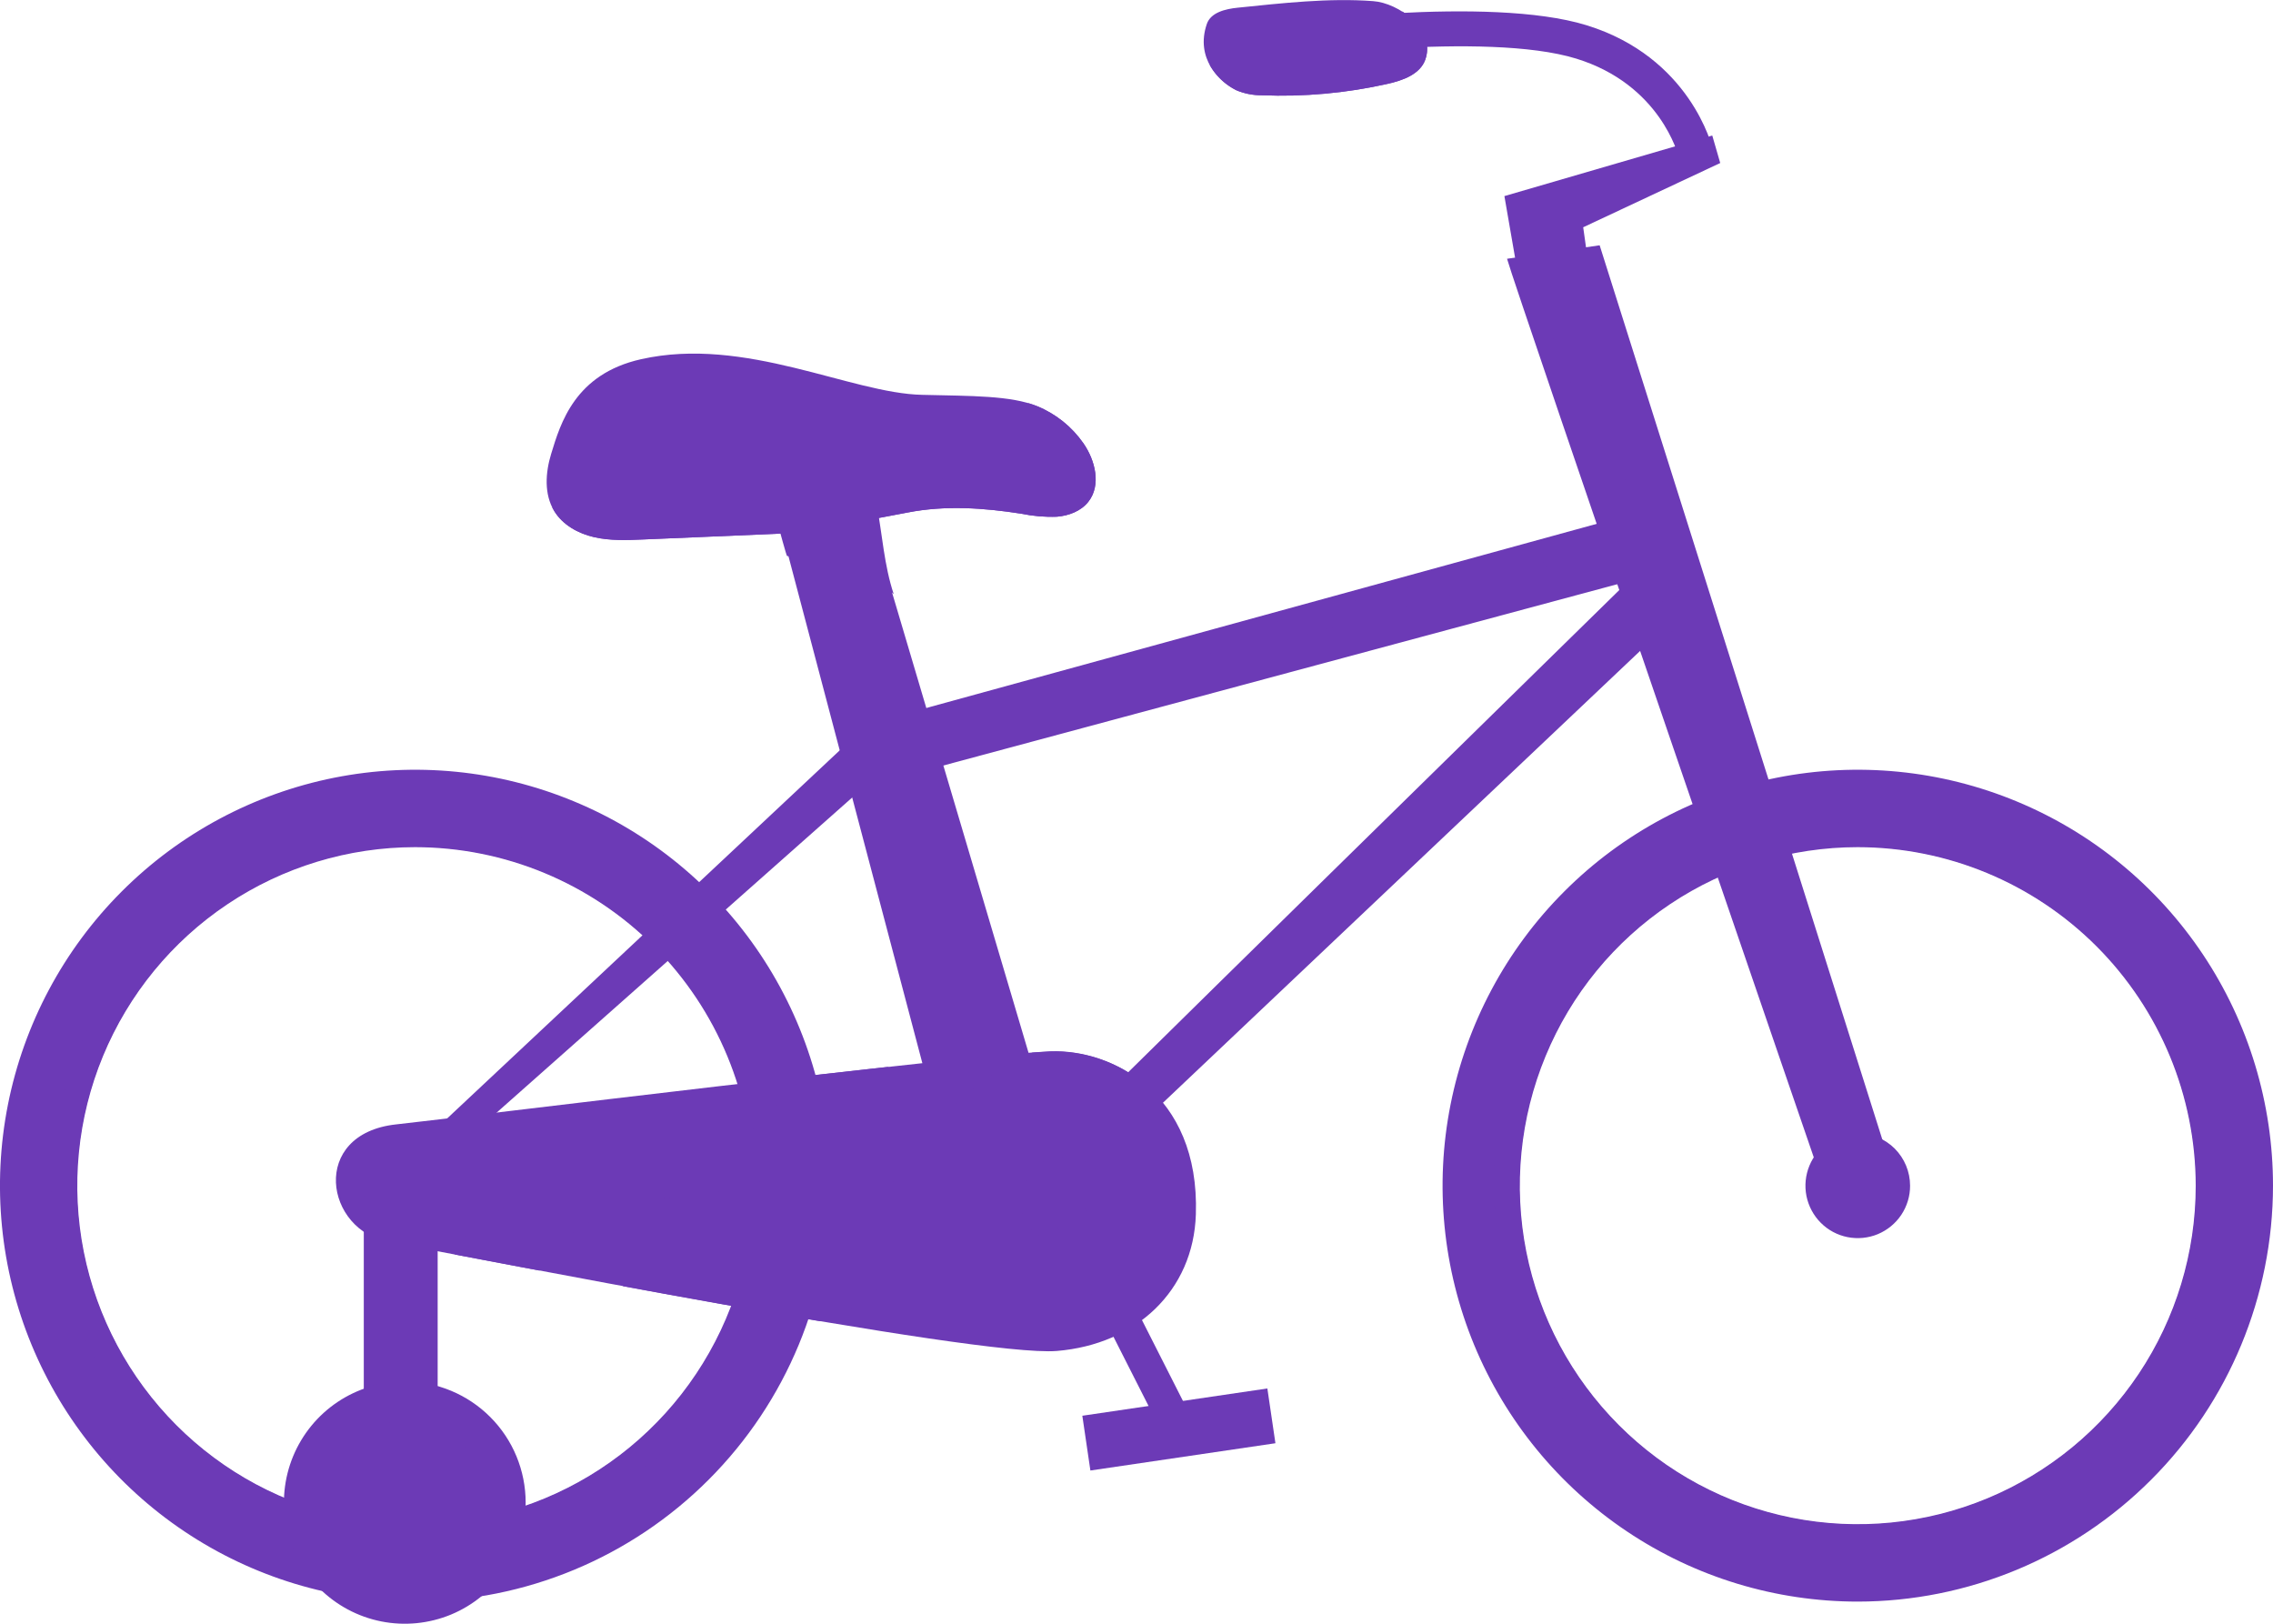 <?xml version="1.0" encoding="UTF-8"?> <svg xmlns="http://www.w3.org/2000/svg" width="42" height="30" viewBox="0 0 42 30" fill="none"> <g clip-path="url(#clip0)"> <path d="M7.672 29.591C6.155 29.591 4.672 29.141 3.41 28.296C2.148 27.452 1.165 26.252 0.584 24.848C0.003 23.443 -0.149 21.898 0.147 20.407C0.443 18.917 1.174 17.547 2.247 16.473C3.32 15.398 4.687 14.666 6.176 14.369C7.664 14.073 9.207 14.225 10.608 14.807C12.011 15.388 13.209 16.373 14.052 17.637C14.895 18.901 15.345 20.387 15.345 21.907C15.343 23.944 14.534 25.898 13.095 27.338C11.657 28.779 9.707 29.589 7.672 29.591ZM7.672 15.639C6.435 15.64 5.226 16.007 4.197 16.696C3.169 17.385 2.367 18.363 1.894 19.508C1.421 20.653 1.297 21.913 1.538 23.128C1.78 24.343 2.375 25.46 3.25 26.336C4.125 27.212 5.24 27.809 6.453 28.051C7.666 28.293 8.924 28.169 10.067 27.694C11.21 27.22 12.187 26.417 12.874 25.387C13.562 24.357 13.929 23.146 13.929 21.907C13.927 20.245 13.267 18.652 12.094 17.478C10.921 16.303 9.331 15.643 7.672 15.641V15.639Z" fill="#6C3AB6"></path> <path d="M8.639 21.907C8.639 22.098 8.583 22.285 8.477 22.445C8.37 22.604 8.22 22.728 8.043 22.802C7.866 22.875 7.672 22.894 7.484 22.857C7.297 22.82 7.124 22.728 6.989 22.592C6.854 22.457 6.761 22.284 6.724 22.096C6.687 21.909 6.706 21.714 6.779 21.537C6.852 21.36 6.976 21.208 7.135 21.102C7.294 20.995 7.481 20.939 7.672 20.939C7.929 20.939 8.175 21.041 8.356 21.222C8.537 21.404 8.639 21.65 8.639 21.907Z" fill="#6C3AB6"></path> <path d="M7.672 28.634C6.344 28.634 5.045 28.24 3.94 27.5C2.836 26.761 1.975 25.71 1.467 24.48C0.958 23.251 0.825 21.898 1.085 20.593C1.344 19.288 1.984 18.089 2.924 17.148C3.864 16.207 5.061 15.567 6.364 15.308C7.667 15.049 9.018 15.182 10.245 15.692C11.472 16.201 12.521 17.064 13.259 18.171C13.996 19.278 14.39 20.579 14.389 21.91C14.386 23.693 13.678 25.402 12.419 26.663C11.159 27.923 9.453 28.632 7.672 28.634ZM7.672 15.652C6.437 15.652 5.23 16.019 4.203 16.706C3.176 17.393 2.376 18.37 1.903 19.513C1.431 20.656 1.307 21.913 1.548 23.127C1.789 24.34 2.384 25.454 3.257 26.329C4.13 27.204 5.243 27.8 6.454 28.041C7.665 28.282 8.921 28.158 10.062 27.685C11.203 27.212 12.178 26.41 12.864 25.381C13.55 24.353 13.917 23.144 13.917 21.907C13.915 20.248 13.257 18.659 12.086 17.486C10.915 16.313 9.328 15.654 7.672 15.652Z" fill="#6C3AB6"></path> <path d="M34.328 29.591C32.81 29.591 31.327 29.141 30.065 28.296C28.803 27.452 27.82 26.252 27.239 24.848C26.659 23.443 26.507 21.898 26.803 20.407C27.099 18.917 27.829 17.547 28.902 16.473C29.975 15.398 31.343 14.666 32.831 14.369C34.319 14.073 35.862 14.225 37.264 14.807C38.666 15.388 39.864 16.373 40.707 17.637C41.55 18.901 42 20.387 42 21.907C41.998 23.944 41.189 25.898 39.75 27.338C38.312 28.779 36.362 29.589 34.328 29.591ZM34.328 15.639C33.09 15.639 31.881 16.007 30.852 16.695C29.823 17.384 29.021 18.363 28.548 19.508C28.075 20.653 27.951 21.913 28.192 23.128C28.434 24.343 29.029 25.46 29.904 26.336C30.779 27.212 31.894 27.809 33.108 28.051C34.321 28.293 35.579 28.168 36.722 27.694C37.865 27.22 38.842 26.416 39.529 25.386C40.217 24.355 40.583 23.144 40.583 21.905C40.581 20.244 39.921 18.652 38.748 17.477C37.575 16.303 35.986 15.643 34.328 15.641V15.639Z" fill="#6C3AB6"></path> <path d="M35.294 21.907C35.295 22.098 35.238 22.285 35.132 22.445C35.026 22.604 34.875 22.728 34.698 22.802C34.521 22.875 34.327 22.894 34.139 22.857C33.952 22.82 33.779 22.728 33.644 22.592C33.509 22.457 33.417 22.284 33.379 22.096C33.342 21.909 33.361 21.714 33.434 21.537C33.507 21.36 33.631 21.208 33.79 21.102C33.949 20.995 34.136 20.939 34.328 20.939C34.584 20.939 34.83 21.041 35.011 21.222C35.192 21.404 35.294 21.65 35.294 21.907Z" fill="#6C3AB6"></path> <path d="M34.328 28.634C32.999 28.635 31.7 28.241 30.595 27.502C29.49 26.763 28.628 25.712 28.119 24.483C27.611 23.253 27.477 21.9 27.736 20.595C27.996 19.29 28.635 18.09 29.575 17.149C30.515 16.208 31.712 15.567 33.015 15.308C34.318 15.048 35.669 15.182 36.896 15.691C38.124 16.201 39.173 17.064 39.911 18.171C40.648 19.278 41.042 20.579 41.041 21.91C41.038 23.692 40.33 25.401 39.072 26.662C37.813 27.922 36.107 28.631 34.328 28.634ZM34.328 15.652C33.093 15.652 31.885 16.019 30.858 16.706C29.831 17.393 29.031 18.37 28.559 19.513C28.086 20.656 27.962 21.913 28.203 23.127C28.444 24.34 29.039 25.454 29.912 26.329C30.785 27.204 31.898 27.8 33.109 28.041C34.321 28.282 35.576 28.158 36.717 27.685C37.858 27.212 38.833 26.41 39.52 25.381C40.206 24.353 40.572 23.144 40.572 21.907C40.57 20.248 39.912 18.659 38.741 17.486C37.57 16.313 35.983 15.654 34.328 15.652Z" fill="#6C3AB6"></path> <path d="M31.025 2.918C31.011 2.863 30.677 1.561 29.125 1.083C27.454 0.568 23.683 1.089 23.645 1.094L23.556 0.455C23.716 0.432 27.509 -0.091 29.315 0.466C31.229 1.056 31.637 2.699 31.651 2.769L31.025 2.918Z" fill="#6C3AB6"></path> <path d="M28.073 5.209L27.798 3.623L31.639 2.504L31.786 3.012L29.254 4.199L29.396 5.209H28.073Z" fill="#6C3AB6"></path> <path d="M22.872 0.142C22.643 0.165 22.37 0.229 22.298 0.447C22.086 1.075 22.524 1.509 22.842 1.666C22.99 1.729 23.15 1.761 23.311 1.76C24.093 1.792 24.876 1.721 25.64 1.549C25.922 1.486 26.243 1.372 26.338 1.097C26.53 0.542 25.842 0.054 25.373 0.021C24.552 -0.041 23.688 0.059 22.872 0.142Z" fill="#6C3AB6"></path> <path d="M25.908 0.209C25.945 0.281 25.967 0.359 25.973 0.439C25.978 0.52 25.968 0.6 25.941 0.676C25.846 0.951 25.526 1.064 25.243 1.127C24.48 1.3 23.697 1.371 22.914 1.338C22.754 1.341 22.594 1.311 22.446 1.248C22.414 1.232 22.383 1.214 22.349 1.193C22.462 1.397 22.634 1.562 22.842 1.666C22.99 1.729 23.15 1.761 23.311 1.76C24.093 1.792 24.876 1.721 25.64 1.549C25.922 1.486 26.243 1.372 26.338 1.097C26.462 0.737 26.22 0.408 25.908 0.209Z" fill="#6C3AB6"></path> <path d="M13.985 8.066L17.861 22.739L19.892 22.442L15.605 7.985L13.985 8.066Z" fill="#6C3AB6"></path> <path d="M27.847 4.781C27.96 5.221 33.793 22.194 33.793 22.194C33.793 22.194 34.057 22.772 34.588 22.599C35.168 22.41 34.974 21.663 34.974 21.663L29.558 4.532L27.847 4.781Z" fill="#6C3AB6"></path> <path d="M19.078 21.571C19.068 21.533 30.087 10.739 30.087 10.739L16.507 14.392V13.248L30.087 9.518L30.735 11.62L19.567 22.194L19.078 21.571Z" fill="#6C3AB6"></path> <path d="M7.295 21.571L16.101 13.315L16.507 14.061L7.706 21.86L7.295 21.571Z" fill="#6C3AB6"></path> <path d="M19.41 19.425C17.817 19.493 8.571 20.638 7.32 20.774C5.717 20.948 5.993 22.743 7.21 22.955C8.427 23.167 18.065 25.082 19.529 24.96C20.992 24.839 22.052 23.849 22.097 22.436C22.171 20.183 20.517 19.378 19.41 19.425Z" fill="#6C3AB6"></path> <path d="M20.479 22.101C20.495 22.261 20.463 22.421 20.387 22.563C20.311 22.704 20.195 22.82 20.054 22.895C19.912 22.971 19.752 23.003 19.592 22.987C19.433 22.971 19.282 22.908 19.158 22.806C19.034 22.704 18.944 22.567 18.898 22.414C18.851 22.26 18.852 22.096 18.898 21.942C18.945 21.789 19.036 21.653 19.16 21.551C19.284 21.45 19.436 21.387 19.595 21.372C19.809 21.351 20.022 21.416 20.188 21.553C20.353 21.69 20.458 21.887 20.479 22.101Z" fill="#6C3AB6"></path> <path d="M19.808 21.839L19.265 22.115L21.513 26.549L22.056 26.273L19.808 21.839Z" fill="#6C3AB6"></path> <path d="M23.418 25.653L19.999 26.157L20.148 27.169L23.567 26.665L23.418 25.653Z" fill="#6C3AB6"></path> <path d="M7.404 29.224C7.314 29.224 7.226 29.206 7.143 29.172C7.06 29.137 6.985 29.087 6.922 29.024C6.858 28.96 6.808 28.885 6.774 28.802C6.739 28.719 6.722 28.63 6.722 28.541V22.241C6.722 22.151 6.739 22.062 6.773 21.979C6.808 21.896 6.858 21.821 6.921 21.757C6.984 21.694 7.06 21.643 7.143 21.609C7.225 21.574 7.314 21.556 7.404 21.556C7.585 21.556 7.759 21.628 7.887 21.757C8.015 21.885 8.087 22.059 8.087 22.24V28.541C8.086 28.722 8.014 28.896 7.886 29.024C7.758 29.152 7.585 29.224 7.404 29.224Z" fill="#6C3AB6"></path> <path d="M9.713 27.763C9.713 28.205 9.582 28.638 9.337 29.006C9.092 29.374 8.743 29.66 8.335 29.83C7.926 29.999 7.477 30.043 7.044 29.957C6.611 29.871 6.213 29.658 5.9 29.345C5.588 29.032 5.375 28.633 5.289 28.199C5.203 27.765 5.247 27.315 5.416 26.906C5.585 26.498 5.871 26.148 6.239 25.902C6.606 25.657 7.038 25.525 7.48 25.525C8.072 25.525 8.64 25.761 9.059 26.181C9.478 26.6 9.713 27.169 9.713 27.763Z" fill="#6C3AB6"></path> <path d="M8.986 27.763C8.986 28.059 8.898 28.349 8.734 28.596C8.569 28.843 8.335 29.035 8.062 29.149C7.788 29.262 7.487 29.292 7.196 29.234C6.906 29.176 6.639 29.033 6.43 28.823C6.22 28.614 6.077 28.346 6.02 28.055C5.962 27.764 5.992 27.463 6.105 27.189C6.218 26.914 6.41 26.68 6.656 26.515C6.903 26.351 7.192 26.262 7.489 26.262C7.886 26.262 8.267 26.421 8.548 26.702C8.828 26.983 8.986 27.365 8.986 27.763Z" fill="#6C3AB6"></path> <path d="M21.178 20.056C20.686 19.633 20.054 19.409 19.406 19.427C19.319 19.431 19.209 19.438 19.078 19.447C18.52 19.68 18.017 20.026 17.601 20.465C17.133 20.958 16.774 21.543 16.331 22.057C15.888 22.572 15.327 23.03 14.654 23.138C14.184 23.213 13.707 23.11 13.233 23.068C12.759 23.026 12.242 23.058 11.87 23.355C11.731 23.474 11.61 23.611 11.509 23.764C12.69 23.982 13.969 24.212 15.157 24.412C15.44 24.331 15.708 24.207 15.953 24.044C16.65 23.561 16.991 22.724 17.422 21.994C18.005 21.009 18.913 20.104 20.05 19.983C20.427 19.94 20.804 19.985 21.178 20.056Z" fill="#6C3AB6"></path> <path d="M9.968 23.475C10.104 23.098 10.446 22.831 10.798 22.638C11.235 22.401 11.708 22.238 12.198 22.154C12.856 22.038 13.549 22.055 14.163 21.79C14.648 21.581 15.049 21.208 15.367 20.784C15.524 20.576 15.664 20.352 15.841 20.16C16.012 19.979 16.21 19.827 16.428 19.709C15.948 19.762 15.435 19.82 14.908 19.88C14.862 19.915 14.816 19.951 14.772 19.988C14.493 20.227 14.27 20.52 14.011 20.78C13.401 21.389 12.617 21.794 11.768 21.941C11.074 22.059 10.352 21.999 9.672 22.182C9.149 22.323 8.622 22.668 8.403 23.178L9.968 23.475Z" fill="#6C3AB6"></path> <path d="M14.544 10.274C14.899 10.301 15.25 10.364 15.591 10.463C15.934 10.561 16.25 10.737 16.514 10.977C16.337 10.446 16.303 9.88 16.201 9.33C16.196 9.274 16.173 9.221 16.134 9.18C16.106 9.16 16.074 9.146 16.04 9.139C15.679 9.046 15.303 9.023 14.933 9.07C14.781 9.079 14.634 9.131 14.51 9.219C14.447 9.277 14.4 9.352 14.377 9.435C14.353 9.518 14.352 9.606 14.375 9.69C14.392 9.75 14.532 10.273 14.544 10.274Z" fill="#6C3AB6"></path> <path d="M11.844 6.637C10.624 6.911 10.358 7.816 10.184 8.386C10.078 8.733 10.051 9.13 10.24 9.44C10.397 9.699 10.685 9.858 10.98 9.925C11.275 9.992 11.583 9.98 11.885 9.967L14.34 9.863C14.798 9.844 16.411 9.54 16.772 9.469C17.462 9.334 18.175 9.382 18.87 9.491C19.086 9.536 19.307 9.555 19.528 9.547C19.748 9.529 19.973 9.445 20.11 9.271C20.351 8.967 20.24 8.508 20.019 8.19C19.806 7.884 19.509 7.646 19.165 7.505C18.678 7.307 17.962 7.317 17.041 7.295C15.722 7.269 13.772 6.203 11.844 6.637Z" fill="#6C3AB6"></path> <path d="M20.019 8.19C19.806 7.884 19.509 7.646 19.165 7.505C19.108 7.483 19.051 7.463 18.993 7.446C19.041 7.5 19.086 7.557 19.128 7.616C19.349 7.935 19.459 8.394 19.219 8.698C19.082 8.871 18.857 8.956 18.637 8.974C18.416 8.981 18.195 8.962 17.979 8.917C17.284 8.809 16.571 8.76 15.881 8.896C15.522 8.966 13.907 9.273 13.449 9.29L10.994 9.394C10.731 9.414 10.466 9.407 10.204 9.374C10.215 9.396 10.227 9.418 10.24 9.44C10.397 9.699 10.685 9.858 10.98 9.925C11.275 9.992 11.583 9.98 11.885 9.967L14.34 9.863C14.798 9.844 16.411 9.54 16.772 9.469C17.462 9.334 18.175 9.382 18.87 9.491C19.086 9.536 19.307 9.555 19.528 9.547C19.748 9.529 19.973 9.445 20.11 9.271C20.351 8.967 20.24 8.508 20.019 8.19Z" fill="#6C3AB6"></path> <path d="M28.577 6.018C29.577 7.986 29.828 10.431 30.733 12.474C30.782 12.586 30.852 12.711 30.949 12.716C31.046 12.72 31.117 12.59 31.122 12.464C31.119 12.339 31.093 12.216 31.044 12.101C30.463 10.448 29.976 8.763 29.587 7.055C29.474 6.566 29.351 6.025 29.075 5.64C28.725 5.153 28.235 5.342 28.577 6.018Z" fill="#6C3AB6"></path> <path d="M28.298 10.594C28.474 10.546 28.681 10.468 28.72 10.29C28.688 10.438 26.448 10.768 26.188 10.828C25.323 11.028 24.462 11.245 23.604 11.477C23.353 11.545 22.604 11.618 22.441 11.818C22.162 12.158 22.58 12.133 22.803 12.08C23.66 11.867 24.511 11.618 25.364 11.389L28.298 10.594Z" fill="#6C3AB6"></path> </g> <defs> <clipPath id="clip0"> <rect width="42" height="30" fill="white"></rect> </clipPath> </defs> </svg> 